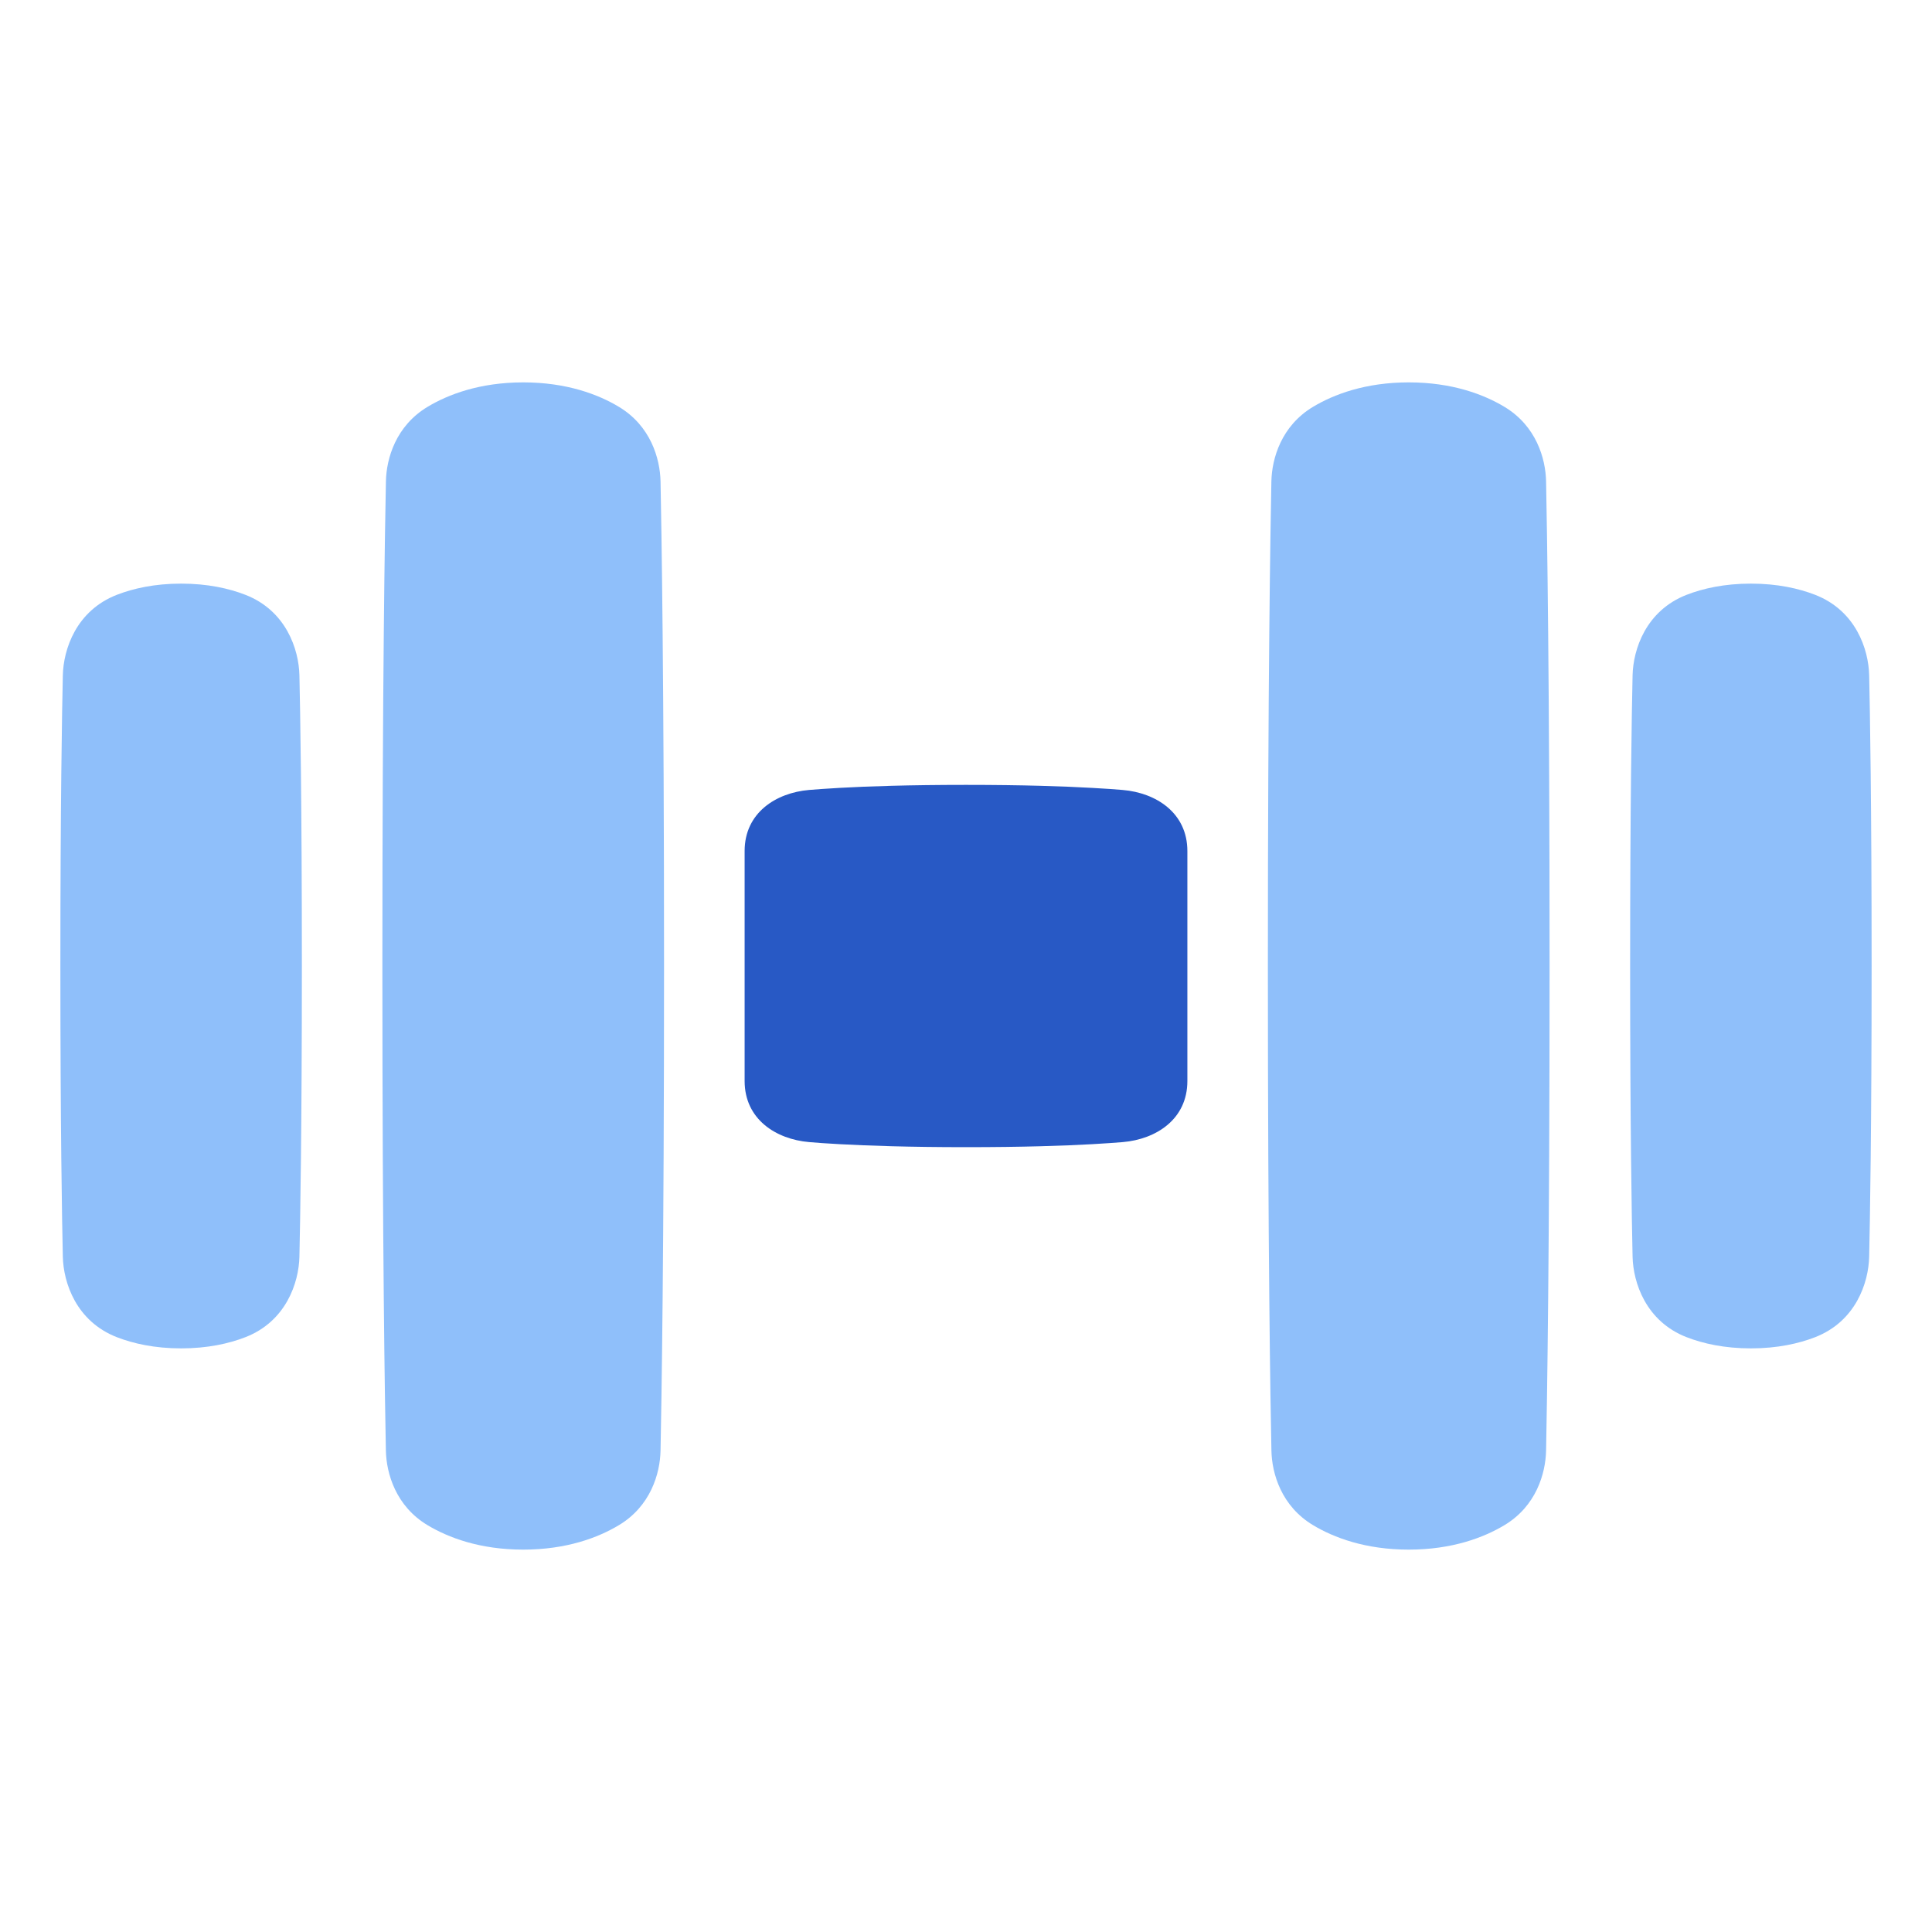 <svg xmlns="http://www.w3.org/2000/svg" fill="none" viewBox="0 0 48 48" id="Dumbell--Streamline-Plump">
  <desc>
    Dumbell Streamline Icon: https://streamlinehq.com
  </desc>
  <g id="dumbell--sports-weights-dumbbell-sport-fitness-hotel">
    <g id="Union">
      <path fill="#8fbffa" d="M13 9.5c-1.078 0 -1.865 0.3 -2.376 0.607 -0.788 0.472 -1.025 1.281 -1.036 1.856C9.564 13.111 9.5 16.897 9.5 24c0 7.103 0.064 10.889 0.087 12.037 0.012 0.575 0.248 1.384 1.036 1.856 0.512 0.307 1.298 0.607 2.376 0.607 1.078 0 1.865 -0.3 2.376 -0.607 0.788 -0.472 1.025 -1.281 1.036 -1.856 0.023 -1.148 0.087 -4.934 0.087 -12.037 0 -7.103 -0.064 -10.889 -0.087 -12.037 -0.012 -0.575 -0.248 -1.384 -1.036 -1.856C14.865 9.8 14.078 9.5 13 9.5Z" stroke-width="1"></path>
      <path fill="#8fbffa" d="M35 9.5c1.078 0 1.865 0.3 2.376 0.607 0.788 0.472 1.025 1.281 1.036 1.856 0.023 1.148 0.087 4.934 0.087 12.037 0 7.103 -0.064 10.889 -0.087 12.037 -0.012 0.575 -0.248 1.384 -1.036 1.856 -0.512 0.307 -1.298 0.607 -2.376 0.607 -1.078 0 -1.865 -0.3 -2.376 -0.607 -0.788 -0.472 -1.025 -1.281 -1.036 -1.856C31.564 34.889 31.5 31.103 31.5 24c0 -7.103 0.064 -10.889 0.087 -12.037 0.012 -0.575 0.248 -1.384 1.036 -1.856C33.135 9.8 33.922 9.5 35 9.5Z" stroke-width="1"></path>
      <path fill="#8fbffa" d="M4.5 14.5c-0.66 0 -1.189 0.12 -1.594 0.277 -1.015 0.393 -1.33 1.356 -1.345 2C1.541 17.674 1.5 19.974 1.5 24s0.041 6.326 0.061 7.223c0.015 0.644 0.33 1.606 1.345 2 0.405 0.157 0.935 0.277 1.594 0.277 0.66 0 1.189 -0.12 1.594 -0.277 1.015 -0.393 1.33 -1.356 1.345 -2C7.459 30.326 7.5 28.026 7.5 24s-0.041 -6.326 -0.061 -7.223c-0.015 -0.644 -0.33 -1.606 -1.345 -2C5.689 14.62 5.16 14.5 4.5 14.5Z" stroke-width="1"></path>
      <path fill="#8fbffa" d="M43.5 14.5c0.659 0 1.189 0.12 1.594 0.277 1.015 0.393 1.33 1.356 1.345 2 0.02 0.898 0.061 3.197 0.061 7.223s-0.041 6.326 -0.061 7.223c-0.015 0.644 -0.33 1.606 -1.345 2 -0.405 0.157 -0.935 0.277 -1.594 0.277 -0.659 0 -1.189 -0.12 -1.594 -0.277 -1.015 -0.393 -1.33 -1.356 -1.345 -2 -0.02 -0.898 -0.061 -3.197 -0.061 -7.223s0.041 -6.326 0.061 -7.223c0.015 -0.644 0.33 -1.606 1.345 -2 0.405 -0.157 0.935 -0.277 1.594 -0.277Z" stroke-width="1"></path>
    </g>
    <path id="Union_2" fill="#2859c5" fill-rule="evenodd" d="M18.5 21.143v5.714c0 0.949 0.776 1.447 1.603 1.518 0.172 0.015 0.425 0.034 0.765 0.052 0.679 0.037 1.707 0.074 3.132 0.074 1.425 0 2.453 -0.036 3.132 -0.074 0.34 -0.019 0.593 -0.038 0.765 -0.052 0.827 -0.071 1.603 -0.568 1.603 -1.517v-5.714c-0 -0.948 -0.776 -1.446 -1.603 -1.517 -0.172 -0.015 -0.425 -0.034 -0.765 -0.052C26.453 19.536 25.425 19.5 24 19.5c-1.425 0 -2.453 0.036 -3.132 0.074 -0.34 0.019 -0.593 0.038 -0.765 0.052 -0.827 0.071 -1.603 0.569 -1.603 1.517Z" clip-rule="evenodd" stroke-width="1"></path>
  </g>
</svg>